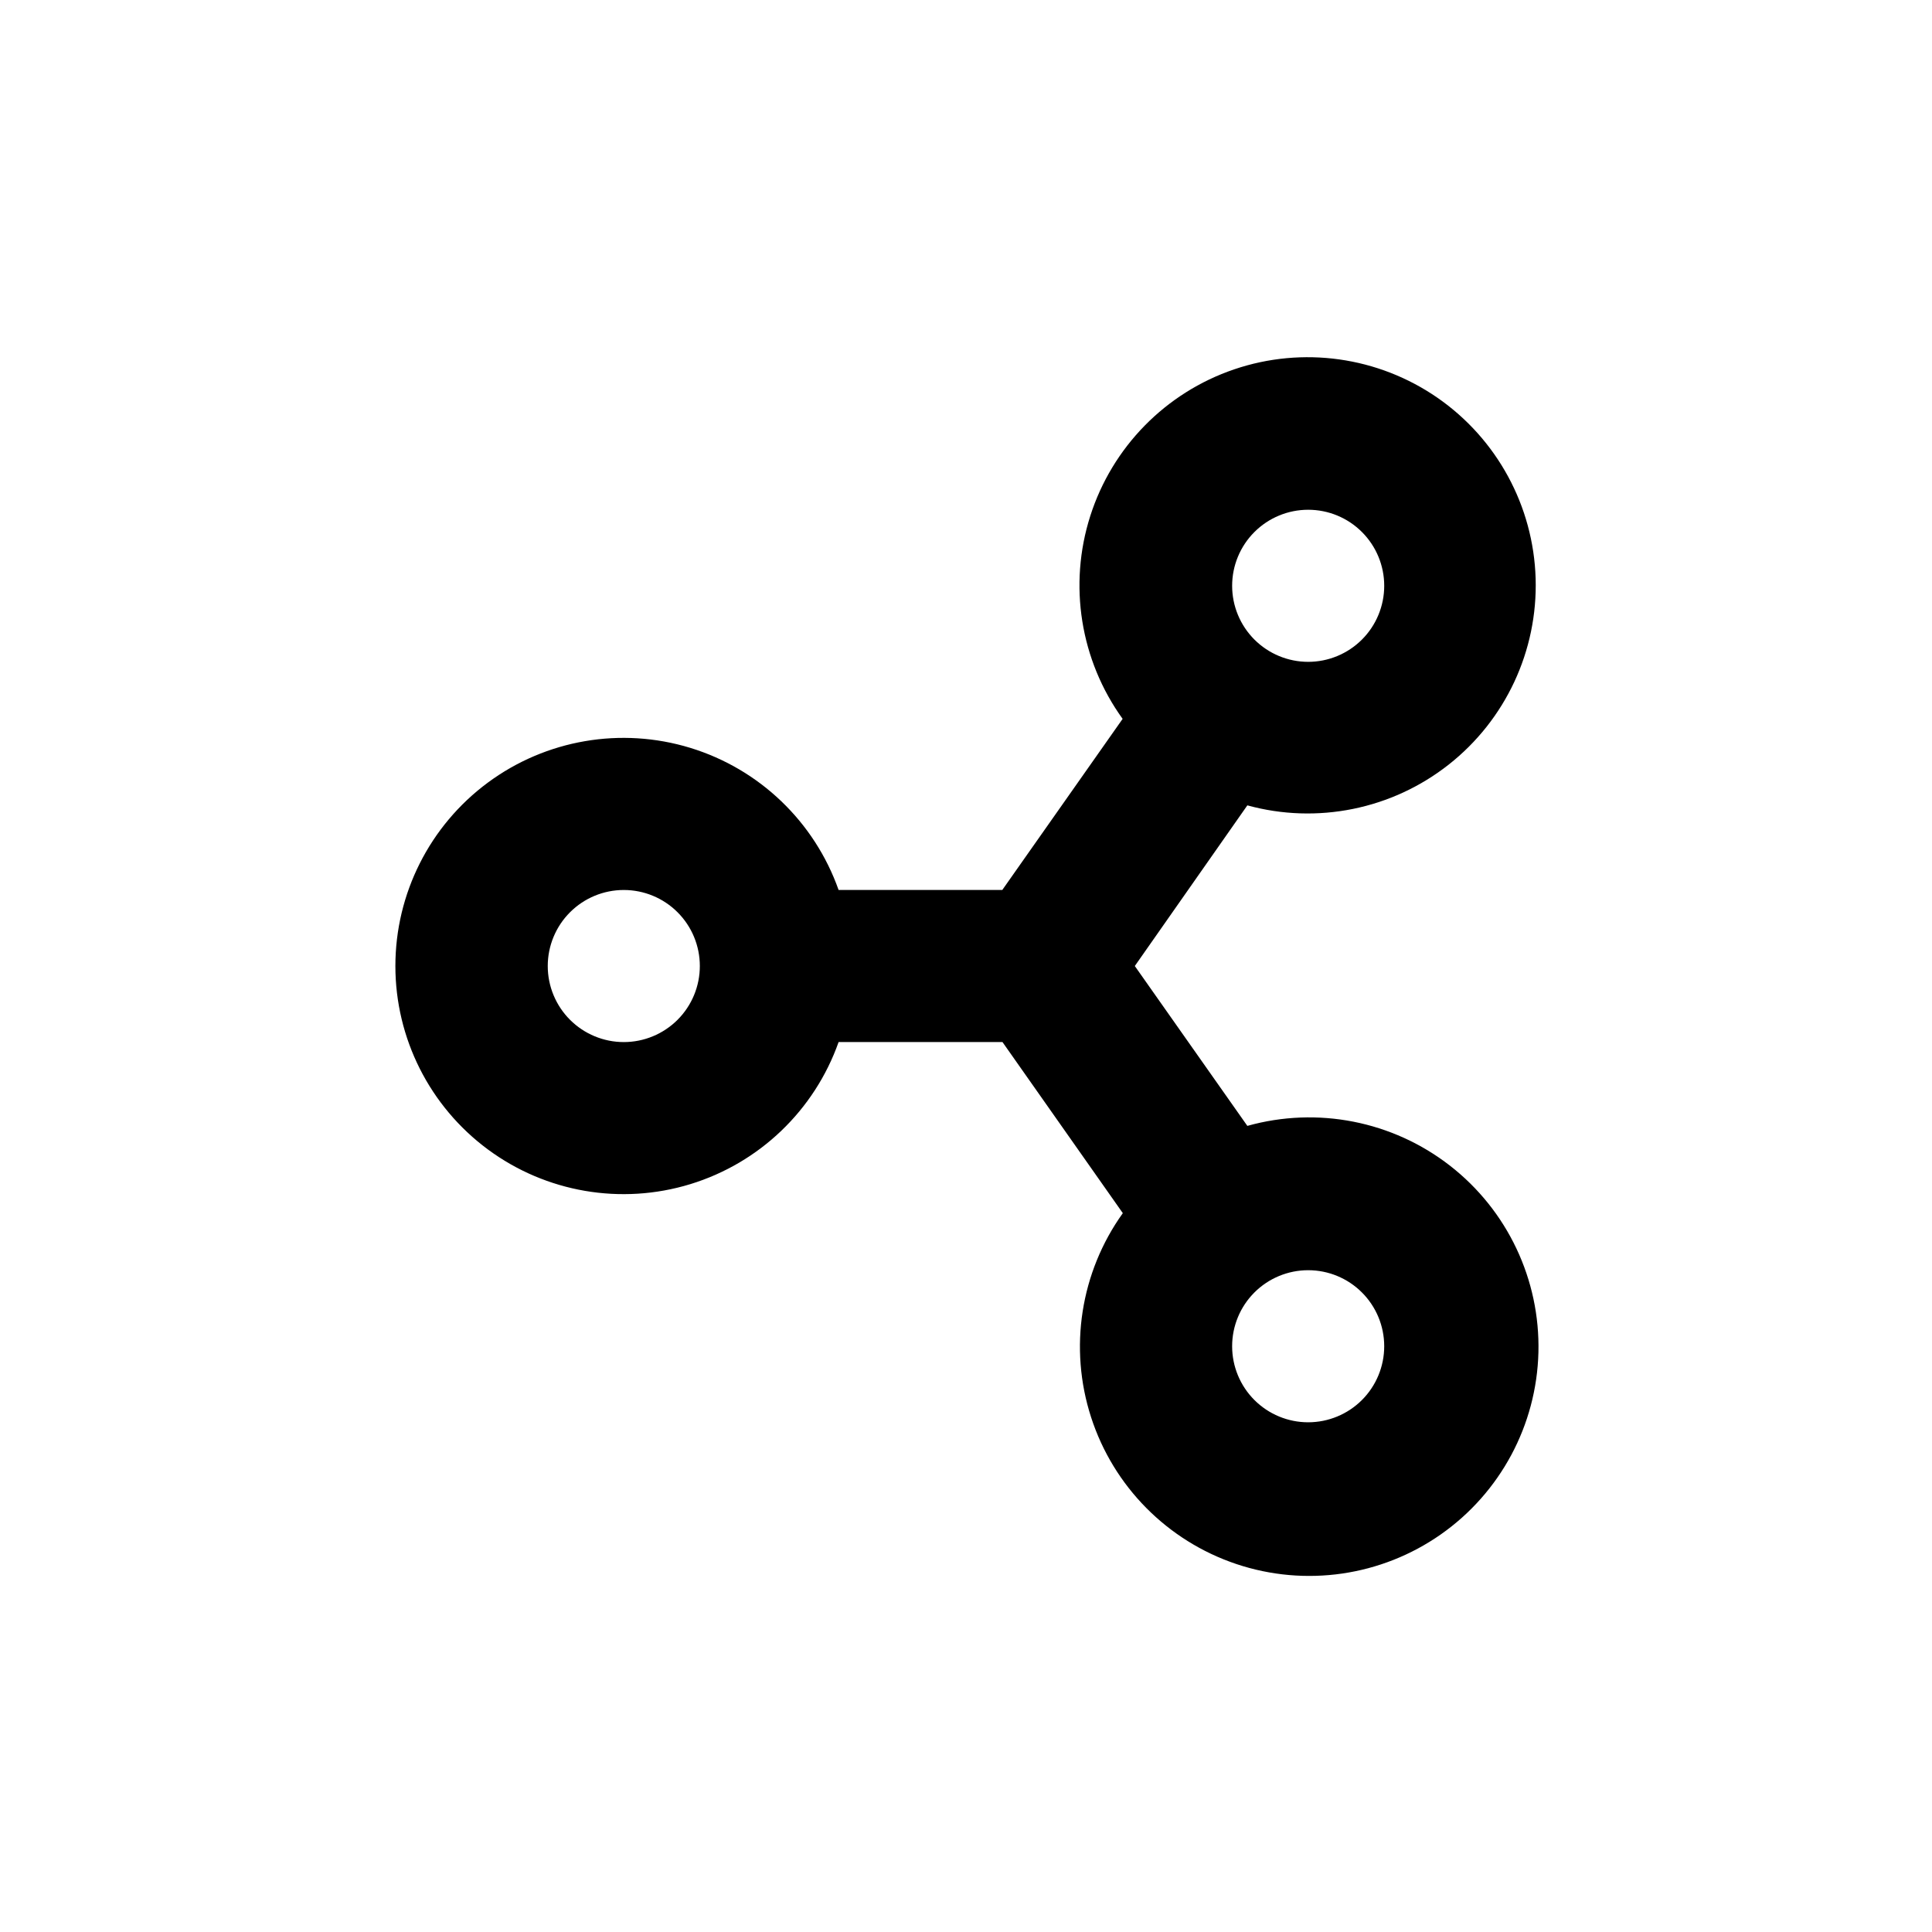 <?xml version="1.0" encoding="UTF-8"?>
<!-- Uploaded to: SVG Repo, www.svgrepo.com, Generator: SVG Repo Mixer Tools -->
<svg fill="#000000" width="800px" height="800px" version="1.1" viewBox="144 144 512 512" xmlns="http://www.w3.org/2000/svg">
 <path d="m474.56 357.43c18.496 5.066 38.297 1.059 53.363-10.805 15.066-11.859 23.613-30.164 23.035-49.332-0.578-19.164-10.219-36.922-25.973-47.852-15.758-10.926-35.766-13.734-53.918-7.559-18.156 6.172-32.305 20.59-38.137 38.859-5.828 18.266-2.644 38.219 8.578 53.766l-31.891 45.344h-43.379c-6.391-18.074-20.973-32.047-39.305-37.66-18.328-5.609-38.234-2.195-53.648 9.207-15.41 11.398-24.504 29.434-24.504 48.605 0 19.168 9.094 37.203 24.504 48.602 15.414 11.402 35.32 14.816 53.648 9.207 18.332-5.613 32.914-19.582 39.305-37.656h43.43l31.891 45.344v-0.004c-11.227 15.676-14.348 35.746-8.41 54.09 5.934 18.344 20.223 32.777 38.504 38.902s38.383 3.211 54.172-7.852 25.387-28.965 25.871-48.238c0.48-19.273-8.211-37.633-23.426-49.473-15.215-11.84-35.148-15.754-53.711-10.555l-29.824-42.367zm16.121-78.34c5.344 0 10.473 2.121 14.25 5.902 3.781 3.777 5.902 8.902 5.902 14.25 0 5.344-2.121 10.469-5.902 14.25-3.777 3.777-8.906 5.902-14.25 5.902s-10.469-2.125-14.25-5.902c-3.777-3.781-5.902-8.906-5.902-14.25 0-5.348 2.125-10.473 5.902-14.25 3.781-3.781 8.906-5.902 14.25-5.902zm-181.37 141.07c-5.344 0-10.469-2.125-14.25-5.902-3.777-3.781-5.902-8.906-5.902-14.25 0-5.348 2.125-10.473 5.902-14.25 3.781-3.781 8.906-5.902 14.25-5.902s10.473 2.121 14.25 5.902c3.781 3.777 5.902 8.902 5.902 14.25 0 5.344-2.121 10.469-5.902 14.25-3.777 3.777-8.906 5.902-14.25 5.902zm201.52 80.609c0 5.344-2.121 10.469-5.902 14.25-3.777 3.777-8.906 5.902-14.25 5.902s-10.469-2.125-14.25-5.902c-3.777-3.781-5.902-8.906-5.902-14.25 0-5.348 2.125-10.473 5.902-14.25 3.781-3.781 8.906-5.902 14.25-5.902s10.473 2.121 14.25 5.902c3.781 3.777 5.902 8.902 5.902 14.25z"/>
</svg>
